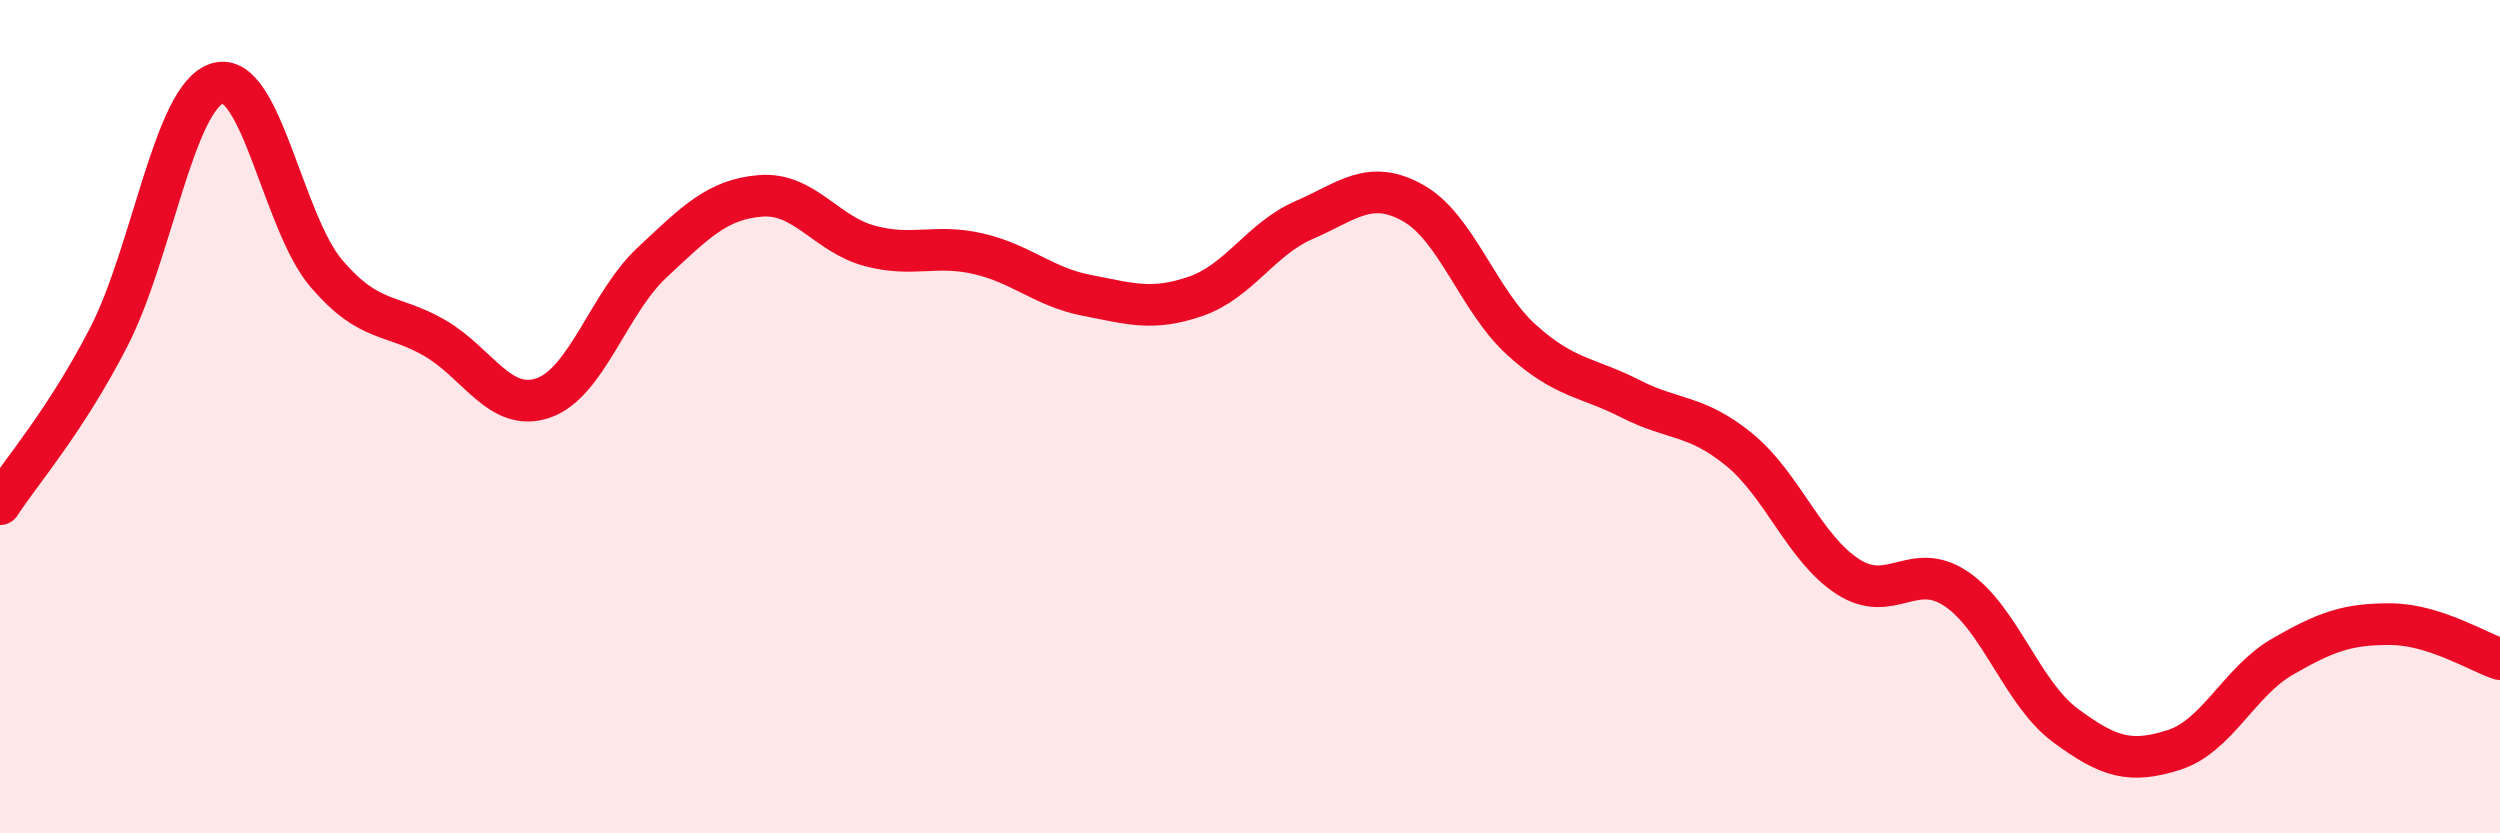 
    <svg width="60" height="20" viewBox="0 0 60 20" xmlns="http://www.w3.org/2000/svg">
      <path
        d="M 0,12.1 C 0.52,11.3 1.57,10.11 2.61,8.09 C 3.65,6.07 4.18,2.31 5.22,2 C 6.26,1.69 6.79,5.34 7.83,6.56 C 8.87,7.78 9.39,7.51 10.43,8.11 C 11.47,8.71 12,9.91 13.04,9.55 C 14.08,9.19 14.61,7.27 15.65,6.3 C 16.69,5.33 17.22,4.78 18.26,4.7 C 19.3,4.62 19.83,5.62 20.87,5.9 C 21.91,6.18 22.44,5.85 23.48,6.09 C 24.52,6.33 25.05,6.89 26.09,7.09 C 27.13,7.29 27.66,7.47 28.7,7.11 C 29.74,6.75 30.26,5.73 31.3,5.28 C 32.34,4.83 32.87,4.29 33.91,4.87 C 34.95,5.45 35.48,7.22 36.52,8.16 C 37.56,9.1 38.09,9.04 39.13,9.57 C 40.17,10.1 40.7,9.94 41.74,10.79 C 42.78,11.64 43.31,13.17 44.35,13.84 C 45.39,14.51 45.92,13.43 46.96,14.14 C 48,14.85 48.53,16.64 49.57,17.41 C 50.61,18.18 51.13,18.33 52.17,18 C 53.21,17.67 53.74,16.36 54.78,15.76 C 55.82,15.16 56.35,14.97 57.39,14.98 C 58.43,14.99 59.48,15.65 60,15.82L60 20L0 20Z"
        fill="#EB0A25"
        opacity="0.1"
        stroke-linecap="round"
        stroke-linejoin="round"
      />
      <path
        d="M 0,12.1 C 0.52,11.3 1.57,10.11 2.61,8.09 C 3.65,6.07 4.18,2.31 5.22,2 C 6.26,1.69 6.79,5.34 7.83,6.56 C 8.87,7.78 9.39,7.51 10.43,8.11 C 11.47,8.71 12,9.91 13.04,9.55 C 14.08,9.19 14.61,7.27 15.65,6.3 C 16.69,5.33 17.22,4.78 18.26,4.7 C 19.3,4.62 19.83,5.62 20.87,5.9 C 21.91,6.18 22.44,5.85 23.48,6.09 C 24.52,6.33 25.05,6.89 26.09,7.09 C 27.13,7.29 27.66,7.47 28.7,7.11 C 29.74,6.75 30.26,5.73 31.3,5.28 C 32.34,4.83 32.87,4.29 33.91,4.87 C 34.95,5.45 35.48,7.22 36.52,8.16 C 37.56,9.1 38.09,9.04 39.13,9.57 C 40.17,10.1 40.7,9.94 41.74,10.79 C 42.78,11.64 43.31,13.17 44.35,13.84 C 45.39,14.51 45.92,13.43 46.96,14.14 C 48,14.85 48.53,16.64 49.57,17.41 C 50.61,18.18 51.13,18.33 52.17,18 C 53.21,17.67 53.74,16.36 54.78,15.76 C 55.82,15.16 56.35,14.97 57.39,14.98 C 58.43,14.99 59.48,15.65 60,15.82"
        stroke="#EB0A25"
        stroke-width="1"
        fill="none"
        stroke-linecap="round"
        stroke-linejoin="round"
      />
    </svg>
  